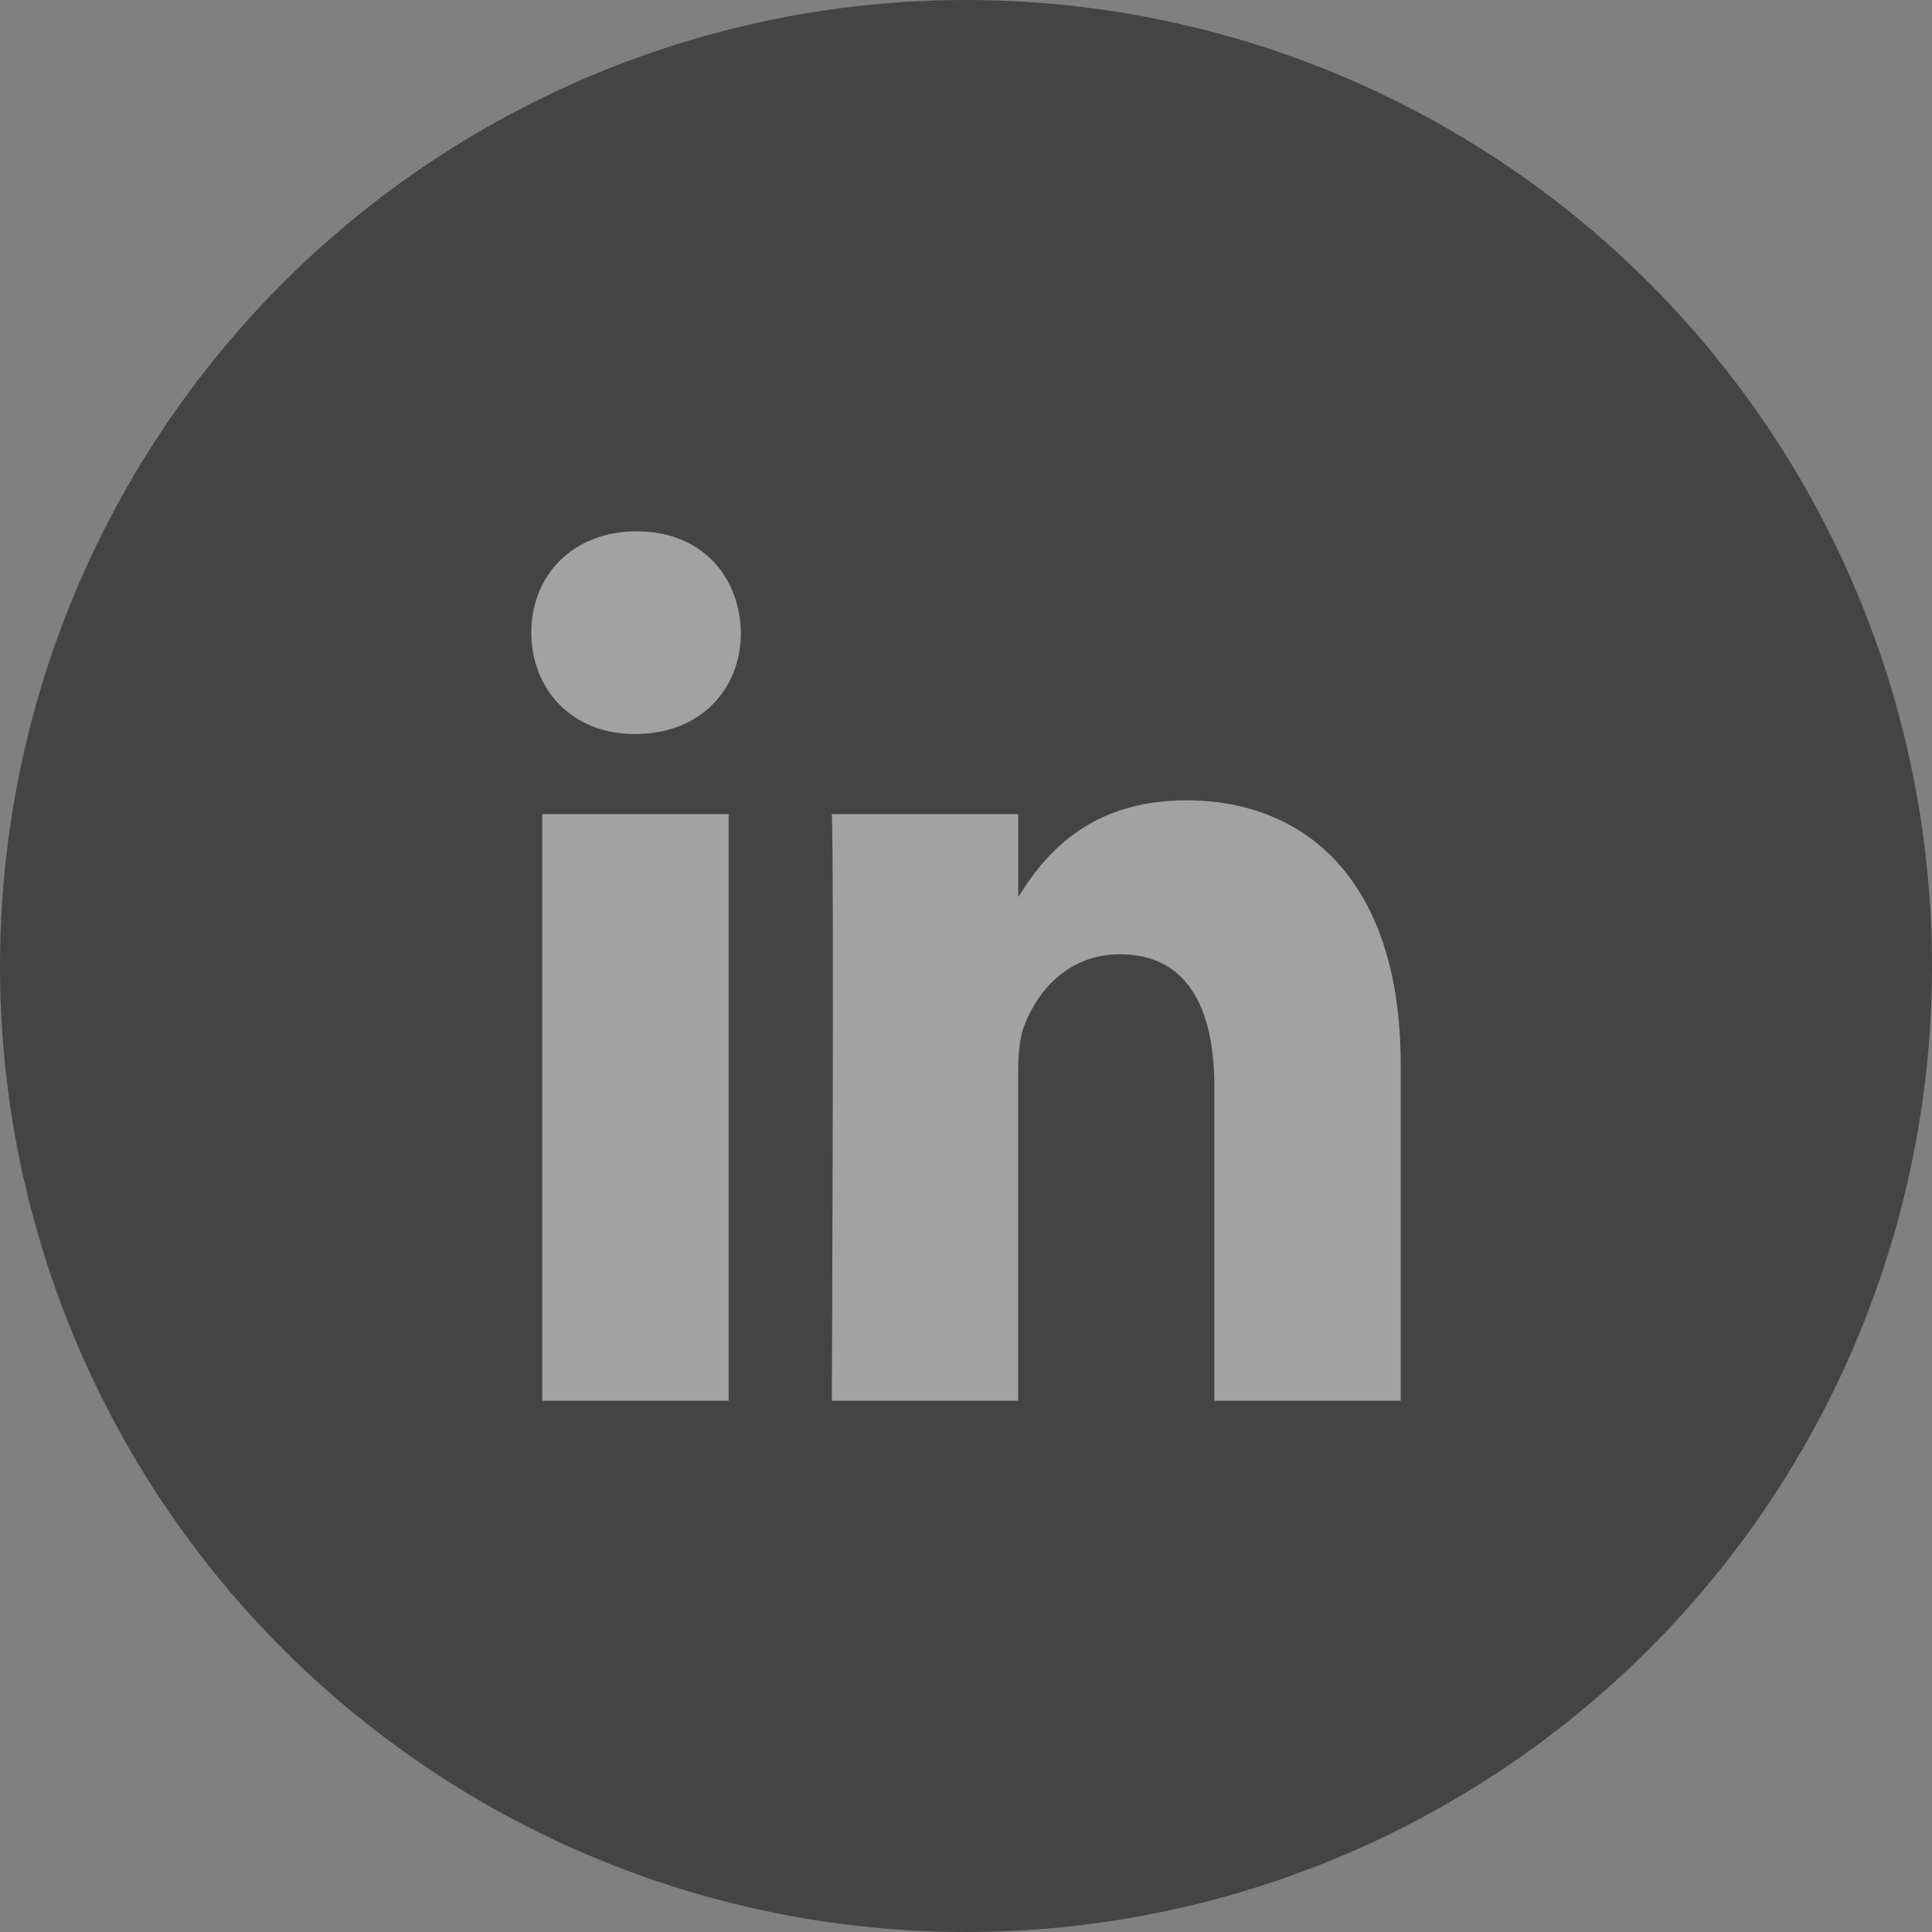 <svg width="40" height="40" viewBox="0 0 40 40" fill="none" xmlns="http://www.w3.org/2000/svg">
<rect x="0" y="0" width="40" height="40" fill="#808080" stroke="none"/>
<circle cx="20" cy="20" r="20" fill="#444444"/>
<path d="M15.086 29V16.855H11.227V29H15.086H15.086ZM13.158 15.197C14.503 15.197 15.34 14.264 15.34 13.099C15.315 11.907 14.503 11 13.183 11C11.863 11 11 11.907 11 13.098C11 14.264 11.837 15.197 13.132 15.197H13.157L13.158 15.197ZM17.222 29H21.08V22.218C21.08 21.855 21.105 21.492 21.207 21.233C21.486 20.508 22.121 19.757 23.187 19.757C24.583 19.757 25.142 20.87 25.142 22.503V29H29V22.036C29 18.306 27.097 16.57 24.558 16.57C22.477 16.57 21.563 17.787 21.055 18.616H21.081V16.855H17.222C17.272 17.994 17.222 29 17.222 29L17.222 29Z" fill="white" fill-opacity="0.5"/>
</svg>
